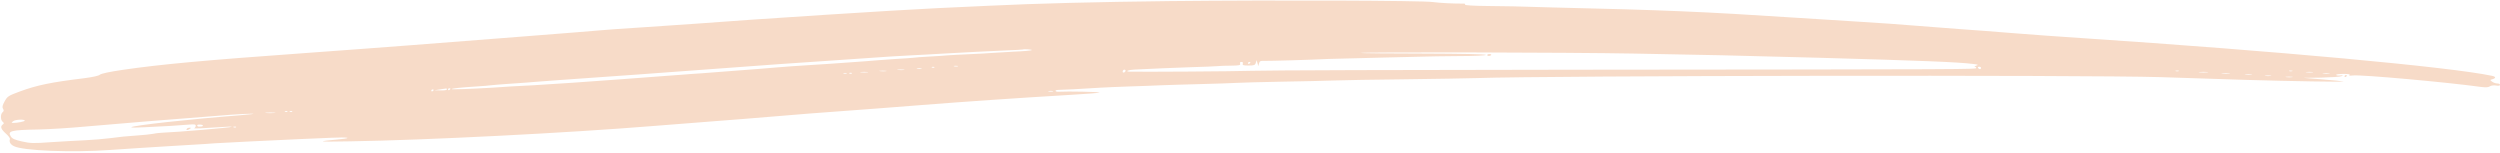 <?xml version="1.0" encoding="UTF-8" standalone="no"?><svg xmlns="http://www.w3.org/2000/svg" xmlns:xlink="http://www.w3.org/1999/xlink" fill="#f7dbc8" height="127.7" preserveAspectRatio="xMidYMid meet" version="1" viewBox="478.3 1336.2 2090.7 127.7" width="2090.7" zoomAndPan="magnify"><g id="change1_1"><path d="M14575 16629 c-613 -7 -1131 -20 -1520 -39 -110 -5 -303 -14 -430 -20 -329 -15 -1543 -93 -2020 -130 -71 -5 -269 -19 -440 -30 -170 -11 -330 -22 -355 -25 -25 -3 -306 -25 -625 -50 -319 -24 -753 -58 -965 -75 -212 -16 -605 -46 -875 -65 -851 -61 -1221 -95 -1535 -141 -109 -16 -181 -31 -192 -41 -10 -9 -61 -20 -130 -29 -279 -34 -396 -58 -542 -112 -94 -35 -101 -40 -124 -81 -19 -35 -22 -48 -14 -62 8 -13 8 -20 -3 -29 -19 -16 -19 -64 0 -80 13 -11 13 -14 0 -24 -22 -17 -13 -39 28 -76 21 -18 36 -39 33 -46 -8 -22 4 -44 33 -58 75 -39 487 -55 806 -32 121 9 337 22 480 31 143 8 285 17 315 19 30 3 111 8 180 11 69 3 154 8 190 10 67 4 217 11 425 20 66 2 183 7 260 11 137 6 182 -1 74 -12 -211 -20 -200 -23 81 -18 639 10 1820 70 2545 129 165 13 395 31 510 40 116 8 341 27 500 40 160 14 418 34 575 45 157 11 452 34 655 50 358 28 759 56 1244 85 128 7 236 16 239 19 5 6 -271 11 -335 7 -18 -2 -33 2 -33 7 0 5 8 8 18 8 16 -1 209 9 362 19 36 2 142 7 235 10 94 3 215 7 270 10 55 2 206 7 335 10 129 3 262 8 295 10 33 2 202 7 375 10 173 3 371 7 440 10 69 3 337 7 595 10 259 3 526 8 595 10 628 21 5091 27 5720 8 223 -7 545 -17 715 -23 375 -11 836 -19 815 -13 -9 2 -88 10 -175 17 l-160 13 150 2 c83 2 159 7 170 12 16 7 14 9 -12 6 -18 -2 -33 0 -33 5 0 4 28 8 63 8 39 0 57 -4 48 -9 -8 -6 3 -7 30 -4 68 8 792 -57 1070 -96 40 -5 62 -4 74 5 10 7 31 10 51 7 22 -4 34 -2 34 6 0 6 -10 11 -23 11 -13 0 -32 7 -43 15 -19 14 -19 15 4 21 30 9 28 21 -5 28 -348 74 -1811 208 -3438 316 -170 11 -420 29 -555 40 -135 11 -342 27 -460 35 -118 9 -294 22 -390 30 -96 8 -287 22 -425 30 -137 8 -387 24 -555 35 -780 51 -1097 64 -2040 86 -162 4 -307 8 -322 9 -16 1 -114 2 -219 3 -115 1 -188 6 -184 11 3 6 -3 10 -12 9 -79 -1 -200 5 -258 13 -87 13 -1345 17 -2190 8z m-1163 -410 c-4 -4 -72 -10 -152 -13 -80 -4 -163 -9 -185 -11 -22 -2 -103 -7 -180 -10 -77 -3 -162 -8 -190 -10 -27 -3 -95 -7 -150 -10 -55 -3 -116 -7 -135 -10 -19 -2 -84 -7 -145 -10 -60 -4 -123 -8 -140 -10 -16 -2 -73 -6 -125 -10 -92 -6 -145 -10 -280 -20 -36 -2 -105 -7 -155 -10 -126 -8 -232 -15 -285 -20 -52 -5 -257 -21 -380 -30 -47 -3 -105 -8 -130 -10 -25 -2 -83 -7 -130 -10 -47 -3 -110 -7 -140 -10 -30 -2 -91 -7 -135 -10 -111 -8 -181 -13 -400 -30 -248 -19 -591 -42 -730 -50 -60 -3 -146 -8 -190 -10 -44 -3 -111 -7 -150 -10 -186 -11 -349 -17 -345 -12 6 6 81 14 210 22 47 3 101 7 120 10 19 2 73 7 120 10 160 11 215 15 270 20 30 3 249 18 485 35 237 16 518 37 625 45 552 42 1257 92 1835 130 39 2 117 7 175 10 58 3 182 9 275 15 217 12 334 18 515 26 80 3 146 7 147 8 6 5 81 0 75 -5z m5038 -29 c611 -11 812 -15 1545 -35 854 -24 1167 -36 1290 -52 42 -5 46 -7 25 -14 -14 -4 -19 -7 -12 -8 6 -1 12 -6 12 -11 0 -12 20 -12 -3360 -15 -1389 -1 -2601 -5 -2695 -9 -138 -5 -957 -10 -1029 -7 -37 2 -6 15 42 17 180 9 302 14 472 20 107 3 209 7 225 9 17 2 67 4 112 4 69 1 81 3 77 16 -4 10 0 15 11 15 11 0 15 -5 11 -15 -4 -12 5 -15 48 -15 47 0 55 3 61 23 l7 22 7 -25 7 -25 6 23 c5 19 12 23 45 21 41 -1 375 8 533 16 52 2 248 7 435 11 187 4 358 8 380 9 22 1 145 3 273 4 134 0 232 5 232 10 0 6 -210 10 -522 11 -287 0 -524 3 -527 5 -8 9 1753 5 2289 -5z m-3210 -74 c0 -3 -4 -8 -10 -11 -5 -3 -10 -1 -10 4 0 6 5 11 10 11 6 0 10 -2 10 -4z m-2447 -33 c-7 -2 -21 -2 -30 0 -10 3 -4 5 12 5 17 0 24 -2 18 -5z m-196 -9 c-3 -3 -12 -4 -19 -1 -8 3 -5 6 6 6 11 1 17 -2 13 -5z m8753 -4 c0 -5 -4 -10 -9 -10 -6 0 -13 5 -16 10 -3 6 1 10 9 10 9 0 16 -4 16 -10z m-8862 -7 c-10 -2 -26 -2 -35 0 -10 3 -2 5 17 5 19 0 27 -2 18 -5z m-145 -10 c-13 -2 -35 -2 -50 0 -16 2 -5 4 22 4 28 0 40 -2 28 -4z m1848 -16 c-13 -13 -26 -3 -16 12 3 6 11 8 17 5 6 -4 6 -10 -1 -17z m-1998 6 c-13 -2 -35 -2 -50 0 -16 2 -5 4 22 4 28 0 40 -2 28 -4z m10810 0 c-7 -2 -19 -2 -25 0 -7 3 -2 5 12 5 14 0 19 -2 13 -5z m950 0 c-7 -2 -19 -2 -25 0 -7 3 -2 5 12 5 14 0 19 -2 13 -5z m-11915 -10 c-16 -2 -40 -2 -55 0 -16 2 -3 4 27 4 30 0 43 -2 28 -4z m11205 0 c-18 -2 -48 -2 -65 0 -18 2 -4 4 32 4 36 0 50 -2 33 -4z m880 0 c-13 -2 -35 -2 -50 0 -16 2 -5 4 22 4 28 0 40 -2 28 -4z m-12260 -10 c-7 -2 -19 -2 -25 0 -7 3 -2 5 12 5 14 0 19 -2 13 -5z m44 1 c-3 -3 -12 -4 -19 -1 -8 3 -5 6 6 6 11 1 17 -2 13 -5z m11521 -1 c-15 -2 -42 -2 -60 0 -18 2 -6 4 27 4 33 0 48 -2 33 -4z m835 0 c-13 -2 -35 -2 -50 0 -16 2 -5 4 22 4 28 0 40 -2 28 -4z m-650 -10 c-13 -2 -35 -2 -50 0 -16 2 -5 4 22 4 28 0 40 -2 28 -4z m160 -10 c-13 -2 -33 -2 -45 0 -13 2 -3 4 22 4 25 0 35 -2 23 -4z m180 -10 c-13 -2 -35 -2 -50 0 -16 2 -5 4 22 4 28 0 40 -2 28 -4z m-15433 -103 c0 -6 -23 -9 -52 -8 l-53 1 45 7 c25 4 48 8 53 8 4 1 7 -2 7 -8z m30 6 c0 -3 -4 -8 -10 -11 -5 -3 -10 -1 -10 4 0 6 5 11 10 11 6 0 10 -2 10 -4z m-140 -10 c0 -3 -4 -8 -10 -11 -5 -3 -10 -1 -10 4 0 6 5 11 10 11 6 0 10 -2 10 -4z m5178 -13 c-10 -2 -26 -2 -35 0 -10 3 -2 5 17 5 19 0 27 -2 18 -5z m-6401 -169 c-3 -3 -12 -4 -19 -1 -8 3 -5 6 6 6 11 1 17 -2 13 -5z m40 0 c-3 -3 -12 -4 -19 -1 -8 3 -5 6 6 6 11 1 17 -2 13 -5z m-150 -11 c-20 -2 -52 -2 -70 0 -17 2 0 4 38 4 39 0 53 -2 32 -4z m-287 -19 c-424 -33 -895 -85 -909 -100 -3 -4 48 -4 114 0 66 3 163 9 215 11 52 3 121 8 153 11 46 4 57 2 57 -10 0 -8 -6 -17 -12 -20 -13 -5 83 -1 237 10 44 4 78 4 75 1 -6 -6 -465 -45 -565 -48 -27 -1 -68 -5 -90 -10 -22 -4 -83 -11 -135 -14 -111 -8 -119 -9 -230 -23 -47 -6 -139 -14 -205 -17 -66 -3 -194 -10 -285 -16 -147 -11 -173 -10 -243 6 -59 13 -82 23 -93 41 -31 47 0 55 231 59 94 2 267 13 385 24 182 17 811 68 1220 99 63 5 144 9 180 9 36 0 -9 -6 -100 -13z m-1800 -45 c0 -7 -61 -19 -95 -19 -19 1 -19 1 -1 15 18 14 96 17 96 4z m1490 -41 c0 -5 -7 -8 -15 -8 -8 0 -18 0 -22 -1 -4 0 -9 4 -11 9 -2 6 8 9 23 8 14 0 25 -4 25 -8z m277 -14 c-3 -3 -12 -4 -19 -1 -8 3 -5 6 6 6 11 1 17 -2 13 -5z" fill="inherit" transform="matrix(.1 0 0 -.1 0 3000)"/><path d="M17220 16178 c0 -4 6 -8 14 -8 8 0 17 4 20 8 2 4 -4 8 -15 8 -10 0 -19 -4 -19 -8z" fill="inherit" transform="matrix(.1 0 0 -.1 0 3000)"/><path d="M6345 15560 c-8 -13 5 -13 25 0 13 8 13 10 -2 10 -9 0 -20 -4 -23 -10z" fill="inherit" transform="matrix(.1 0 0 -.1 0 3000)"/><path d="M24390 15999 c0 -5 5 -7 10 -4 6 3 10 8 10 11 0 2 -4 4 -10 4 -5 0 -10 -5 -10 -11z" fill="inherit" transform="matrix(.1 0 0 -.1 0 3000)"/></g></svg>